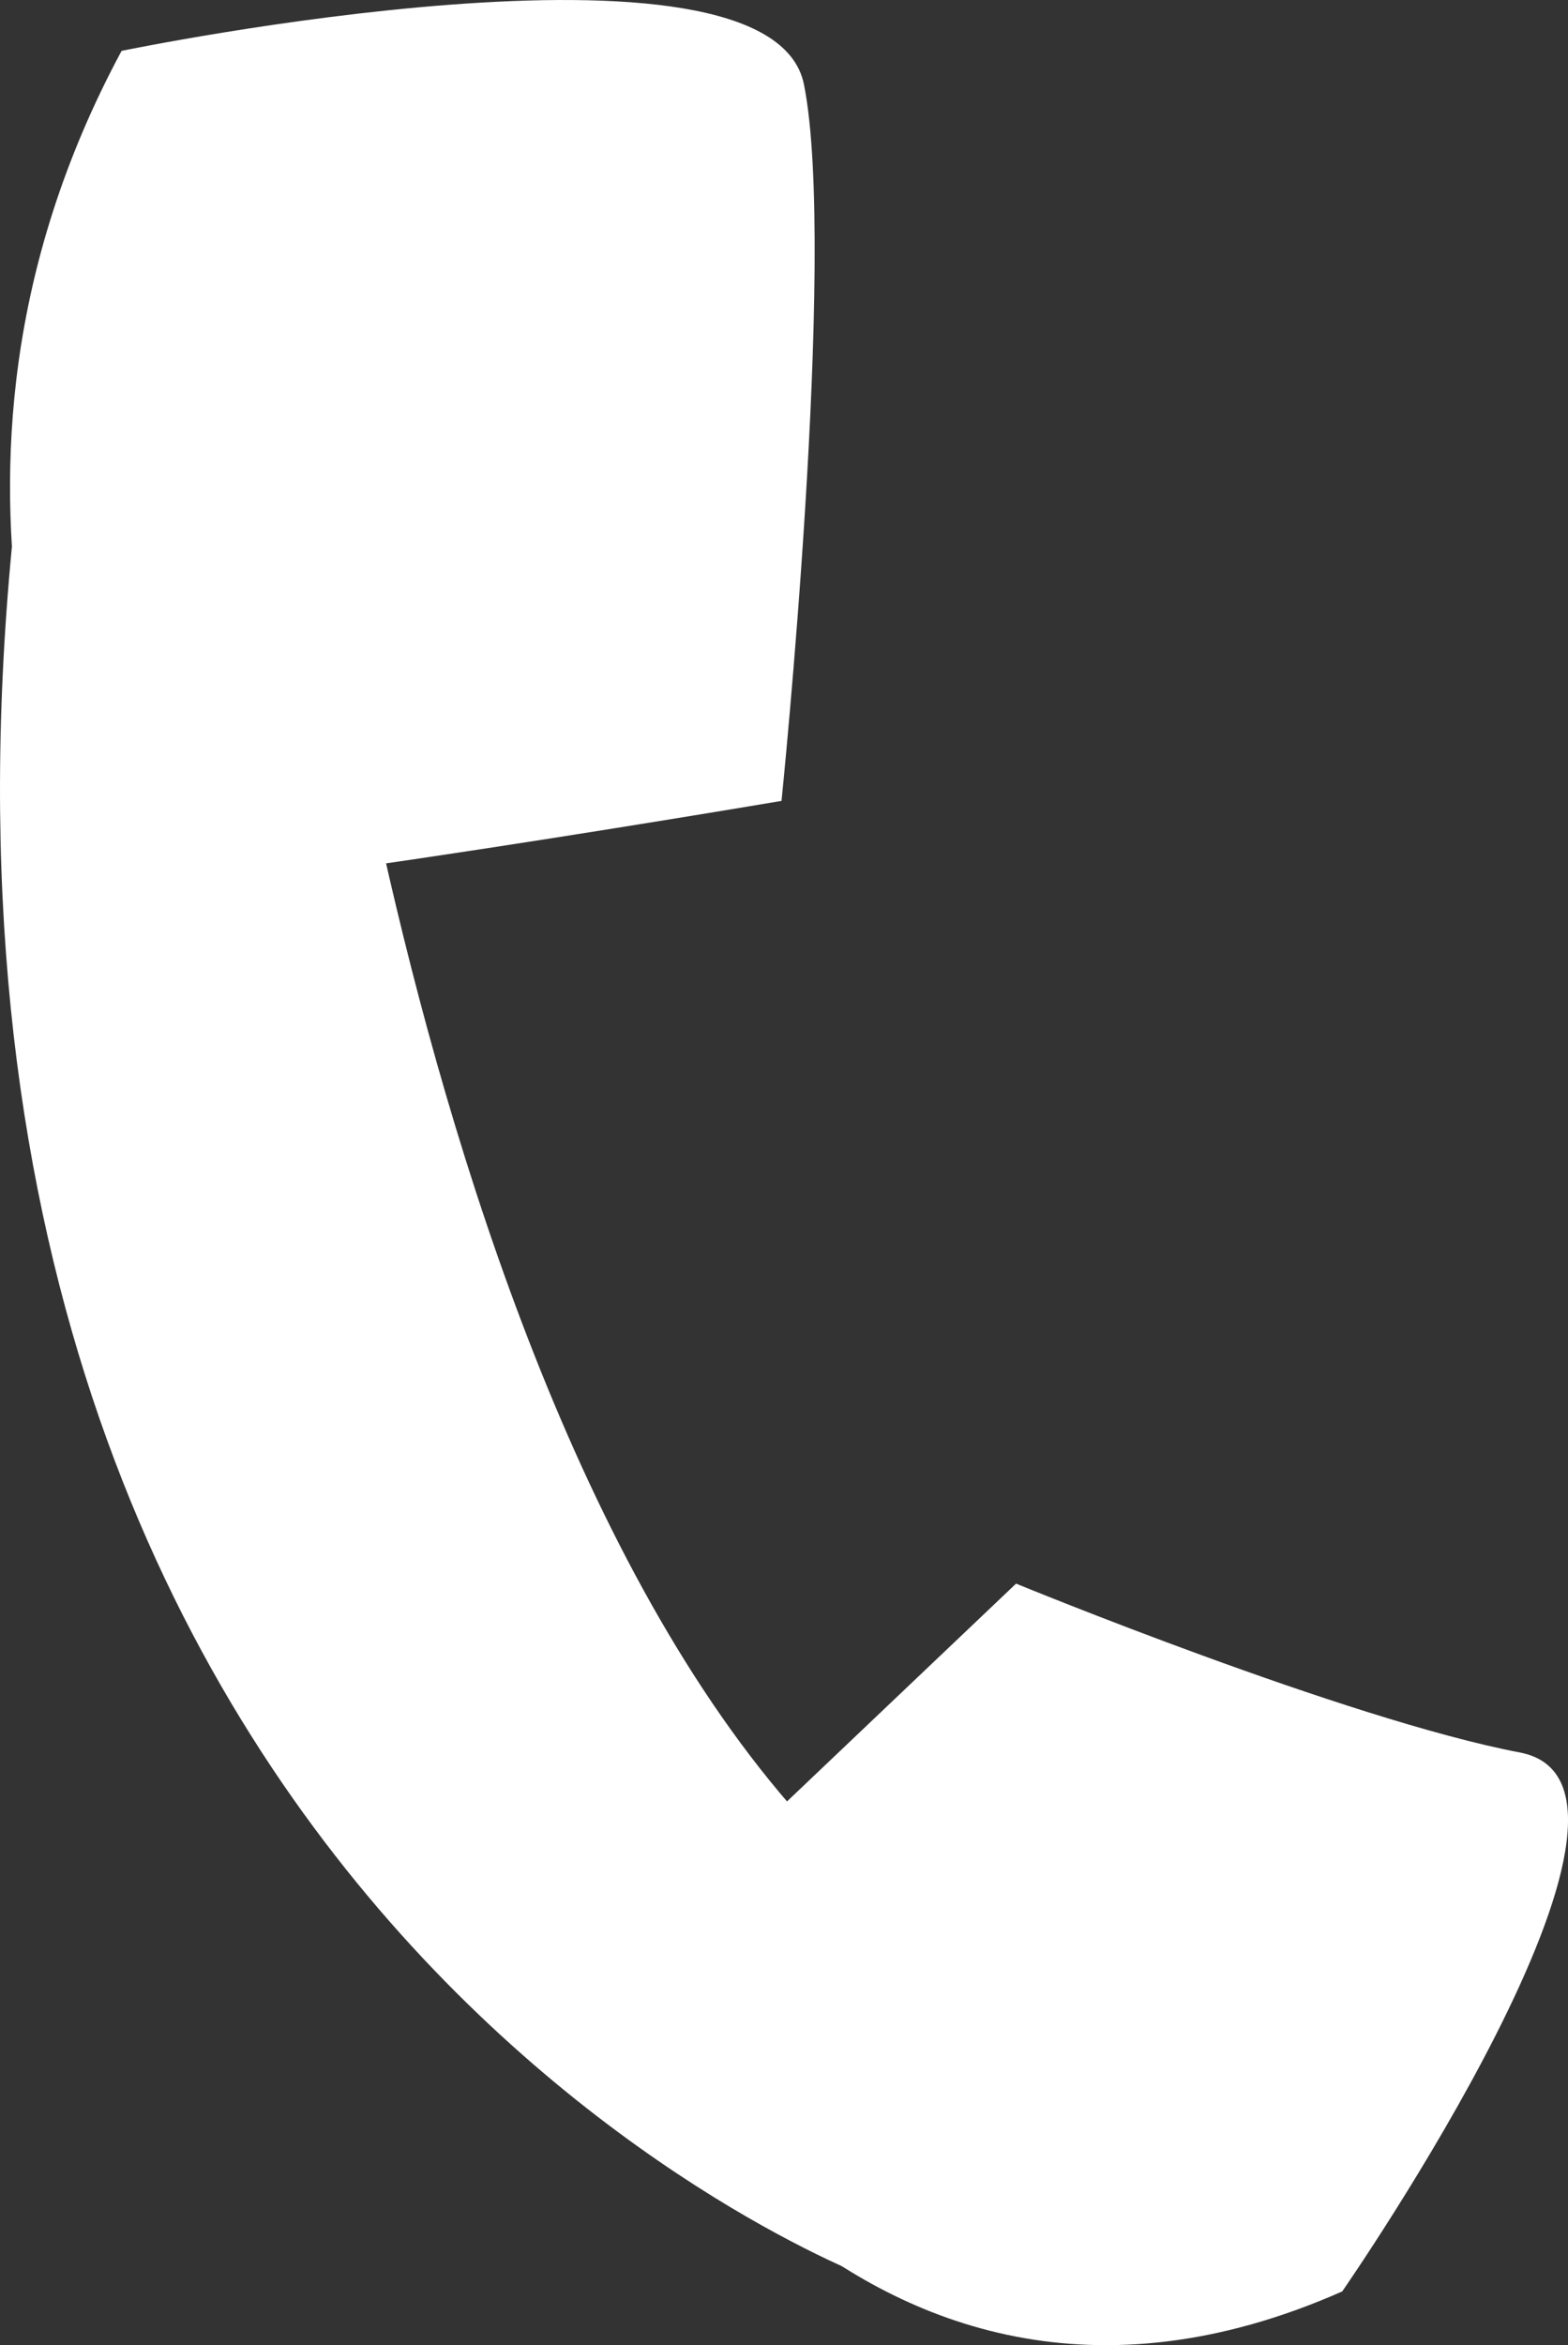 <?xml version="1.0" encoding="utf-8"?>
<!-- Generator: Adobe Illustrator 16.0.0, SVG Export Plug-In . SVG Version: 6.00 Build 0)  -->
<!DOCTYPE svg PUBLIC "-//W3C//DTD SVG 1.1//EN" "http://www.w3.org/Graphics/SVG/1.1/DTD/svg11.dtd">
<svg version="1.1" id="Layer_1" xmlns="http://www.w3.org/2000/svg" xmlns:xlink="http://www.w3.org/1999/xlink" x="0px" y="0px"
	 width="26px" height="38.857px" viewBox="0 0 26 38.857" enable-background="new 0 0 26 38.857" xml:space="preserve">
<rect x="0" y="0" width="26" height="38.857" fill="#333333" stroke="none"/>
<g>
	<path fill-rule="evenodd" clip-rule="evenodd" fill="#FFFFFF" d="M2.016,0.843c0,0,10.758-2.226,11.315,0.557
		c0.556,2.782-0.372,11.87-0.372,11.87S0.904,15.31,1.274,14.754C1.646,14.197-1.879,8.077,2.016,0.843z"/>
	<path fill-rule="evenodd" clip-rule="evenodd" fill="#FFFFFF" d="M5.169,7.335c0,0,2.226,20.402,11.129,25.226l-1.854,5.192
		c0,0-17.066-6.307-14.097-30.048L5.169,7.335z"/>
	<path fill-rule="evenodd" clip-rule="evenodd" fill="#FFFFFF" d="M9.805,32.931c0,0,4.221,8.671,12.451,5.036
		c0,0,5.824-8.382,2.945-8.93c-2.878-0.548-8.353-2.798-8.353-2.798L9.805,32.931z"/>
</g>
</svg>
